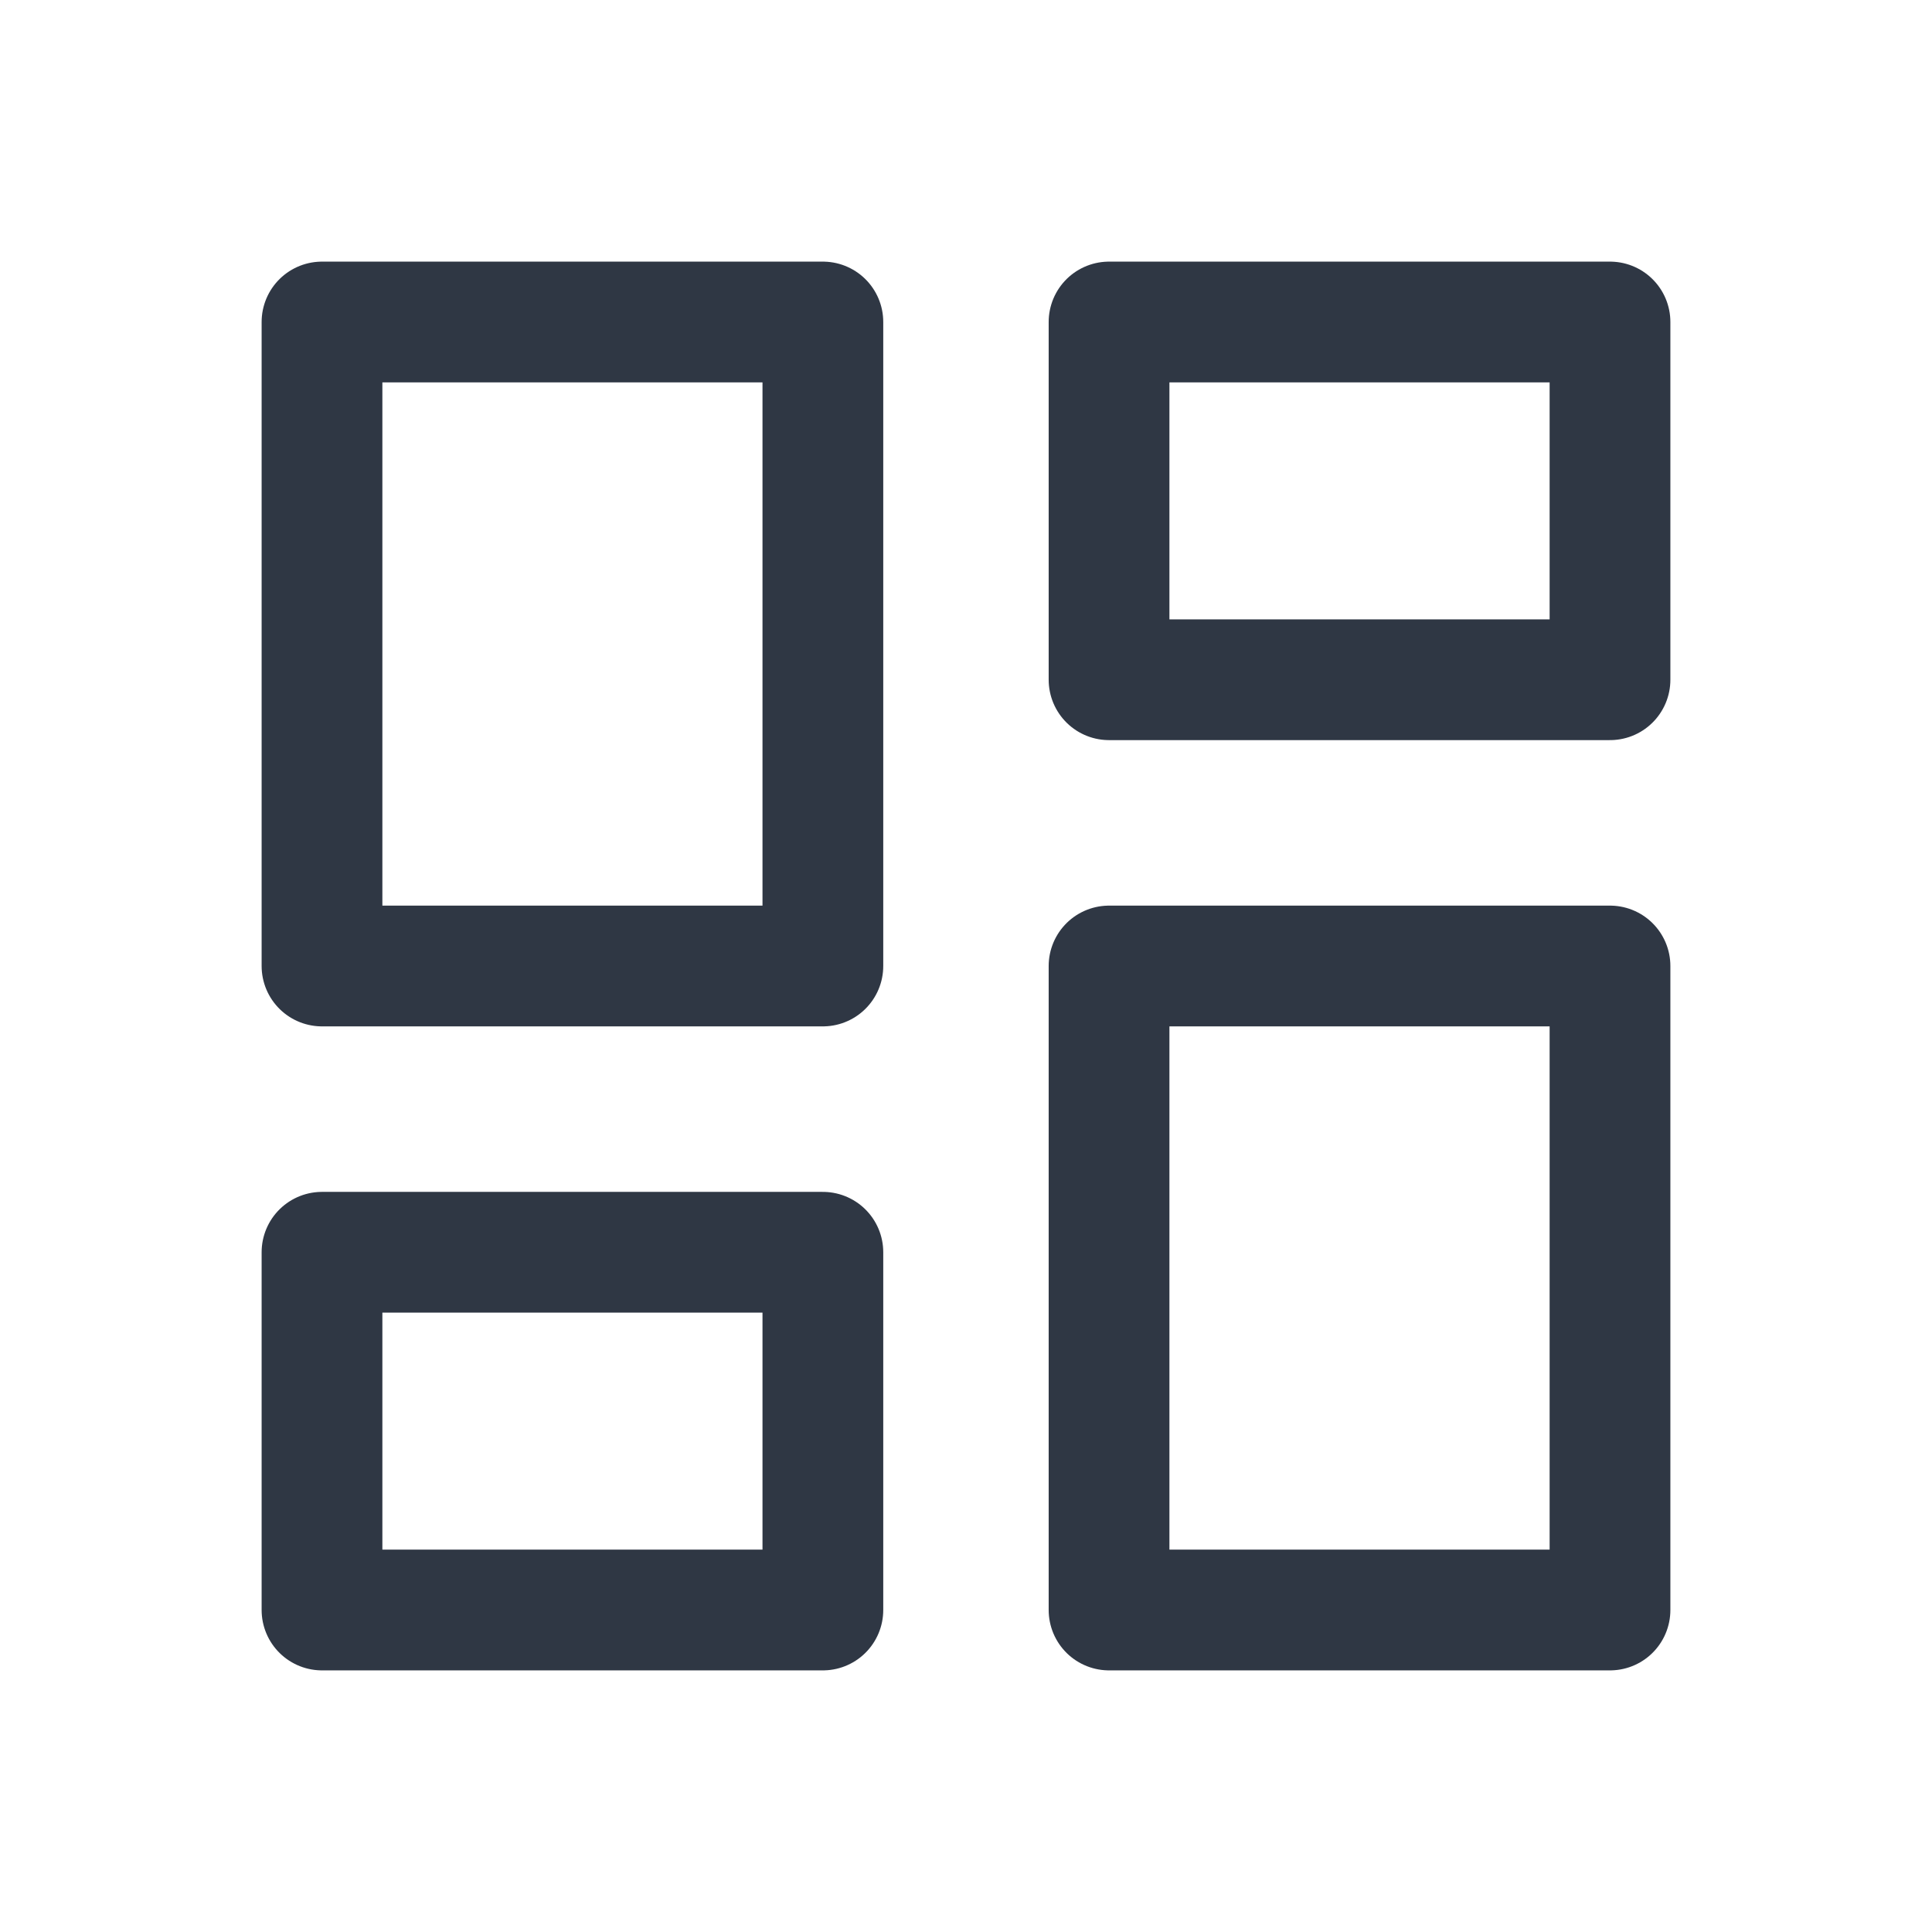 <svg xmlns="http://www.w3.org/2000/svg" width="24" height="24" viewBox="0 0 24 24" fill="none"><path d="M10.222 4H4V12H10.222V4Z" stroke="#2F3744" stroke-width="1.5" stroke-linecap="round" stroke-linejoin="round"></path><path d="M20 4H13.777V8.444H20V4Z" stroke="#2F3744" stroke-width="1.5" stroke-linecap="round" stroke-linejoin="round"></path><path d="M20 12H13.777V20H20V12Z" stroke="#2F3744" stroke-width="1.5" stroke-linecap="round" stroke-linejoin="round"></path><path d="M10.222 15.556H4V20H10.222V15.556Z" stroke="#2F3744" stroke-width="1.5" stroke-linecap="round" stroke-linejoin="round"></path></svg>